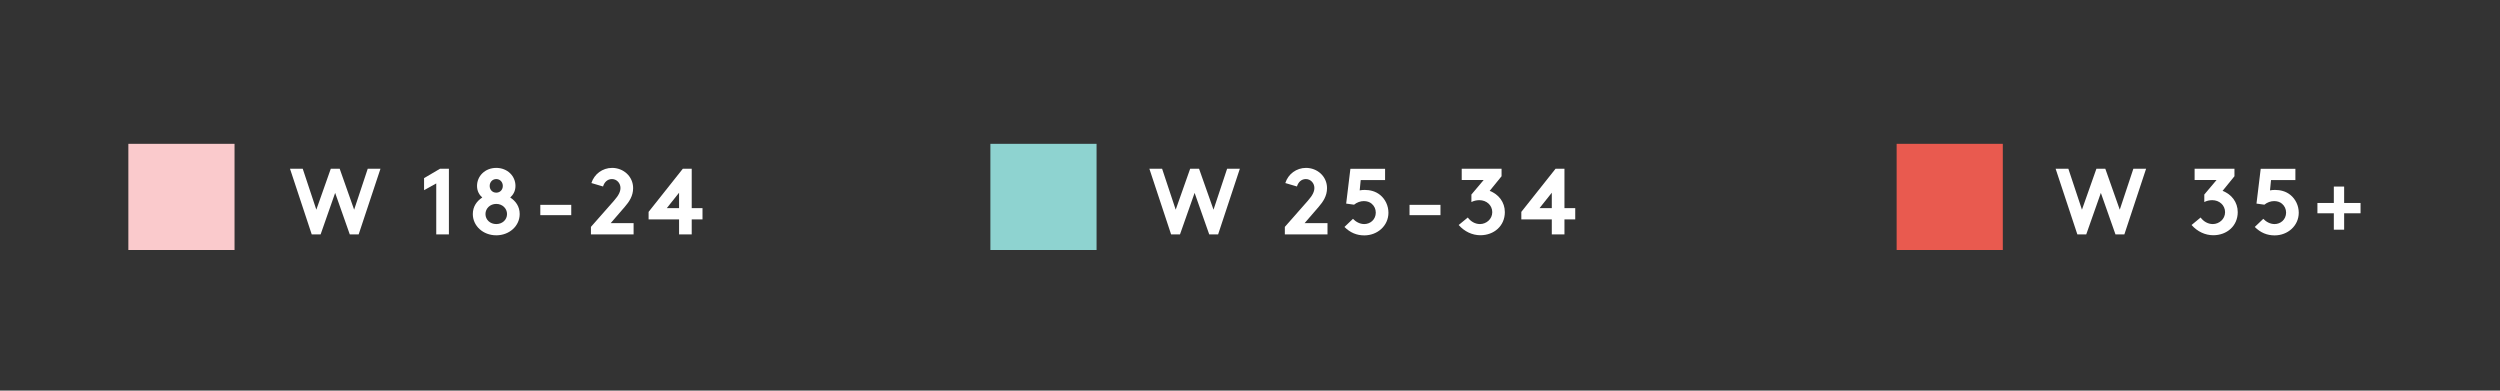 <?xml version="1.0" encoding="utf-8"?>
<!-- Generator: Adobe Illustrator 18.1.1, SVG Export Plug-In . SVG Version: 6.00 Build 0)  -->
<svg version="1.1" id="Layer_1" xmlns="http://www.w3.org/2000/svg" xmlns:xlink="http://www.w3.org/1999/xlink" x="0px" y="0px"
	 width="320px" height="50px" viewBox="0 0 320 50" enable-background="new 0 0 320 50" xml:space="preserve">
<rect x="0" y="0" width="320" height="50" fill="#333333" stroke="none"/>
<rect x="126.77" y="18.41" fill="#8ED3D0" width="13.59" height="13.59"/>
<rect x="16.43" y="18.41" fill="#FACACC" width="13.59" height="13.59"/>
<rect x="242.77" y="18.41" fill="#E95A4F" width="13.59" height="13.59"/>
<g>
	<path fill="#FFFFFF" d="M37.12,21.6h1.63l1.74,5.24l1.85-5.24h1.14l1.85,5.24l1.74-5.24h1.63L45.91,30h-1.14l-1.87-5.31L41.04,30
		H39.9L37.12,21.6z"/>
	<path fill="#FFFFFF" d="M54.28,22.8l2.04-1.2h1.14V30h-1.62v-6.52l-1.56,0.86V22.8z"/>
	<path fill="#FFFFFF" d="M60.52,27.4c0-0.98,0.52-1.67,1.21-2.12c-0.36-0.32-0.67-0.79-0.67-1.48c0-1.28,1.04-2.31,2.46-2.31
		c1.42,0,2.46,1.03,2.46,2.31c0,0.68-0.31,1.15-0.67,1.48c0.7,0.46,1.21,1.14,1.21,2.12c0,1.52-1.32,2.72-3,2.72
		S60.52,28.92,60.52,27.4z M64.9,27.4c0-0.72-0.59-1.3-1.38-1.3s-1.38,0.58-1.38,1.3s0.59,1.28,1.38,1.28S64.9,28.12,64.9,27.4z
		 M64.36,23.8c0-0.48-0.34-0.88-0.84-0.88c-0.5,0-0.84,0.4-0.84,0.88c0,0.48,0.34,0.86,0.84,0.86
		C64.02,24.66,64.36,24.28,64.36,23.8z"/>
	<path fill="#FFFFFF" d="M73.12,26.22v1.32h-3.96v-1.32H73.12z"/>
	<path fill="#FFFFFF" d="M75.7,23.43c0.36-1.15,1.42-1.94,2.65-1.94c1.44,0,2.69,1.08,2.69,2.59c0,1.02-0.52,1.76-1.08,2.41
		l-1.79,2.07h2.93V30h-5.46v-0.96l2.95-3.35c0.65-0.73,0.83-1.21,0.83-1.64c0-0.59-0.46-1.13-1.09-1.13c-0.56,0-0.97,0.38-1.14,0.95
		L75.7,23.43z"/>
	<path fill="#FFFFFF" d="M88.54,21.6v5.04h1.38v1.44h-1.38V30h-1.62v-1.92h-3.9v-0.96l4.38-5.52H88.54z M86.92,26.64v-1.97
		l-1.57,1.97H86.92z"/>
</g>
<g>
	<path fill="#FFFFFF" d="M147.12,21.6h1.63l1.74,5.24l1.85-5.24h1.14l1.85,5.24l1.74-5.24h1.63l-2.78,8.4h-1.14l-1.87-5.31
		L151.04,30h-1.14L147.12,21.6z"/>
	<path fill="#FFFFFF" d="M164.52,23.43c0.36-1.15,1.42-1.94,2.65-1.94c1.44,0,2.69,1.08,2.69,2.59c0,1.02-0.52,1.76-1.08,2.41
		l-1.79,2.07h2.93V30h-5.46v-0.96l2.95-3.35c0.65-0.73,0.83-1.21,0.83-1.64c0-0.59-0.46-1.13-1.09-1.13c-0.56,0-0.97,0.38-1.14,0.95
		L164.52,23.43z"/>
	<path fill="#FFFFFF" d="M173.18,28.01c0.36,0.38,0.88,0.67,1.44,0.67c0.37,0,0.73-0.13,1.01-0.38c0.29-0.26,0.47-0.65,0.47-1.08
		c0-0.46-0.19-0.86-0.52-1.14c-0.26-0.23-0.62-0.34-1.02-0.34c-0.41,0-0.88,0.16-1.24,0.46l-1.01-0.14l0.54-4.45h4.44v1.44h-3.12
		l-0.13,1.32c0.17-0.04,0.42-0.06,0.65-0.06c0.65,0,1.37,0.16,1.96,0.64c0.66,0.53,1.07,1.38,1.07,2.28c0,1.66-1.4,2.9-3.09,2.9
		c-0.97,0-1.81-0.35-2.54-1.08L173.18,28.01z"/>
	<path fill="#FFFFFF" d="M184.38,26.22v1.32h-3.96v-1.32H184.38z"/>
	<path fill="#FFFFFF" d="M187.88,27.84c0.35,0.49,0.92,0.84,1.56,0.84c0.79,0,1.57-0.62,1.57-1.52c0-0.88-0.72-1.54-1.66-1.54
		c-0.34,0-0.7,0.08-1.01,0.24V24.9l1.57-1.86h-2.81V21.6h5.1v0.96l-1.52,1.87c1.15,0.44,1.94,1.45,1.94,2.72
		c0,1.77-1.39,2.96-3.13,2.96c-1.04,0-2.04-0.47-2.78-1.31L187.88,27.84z"/>
	<path fill="#FFFFFF" d="M200.25,21.6v5.04h1.38v1.44h-1.38V30h-1.62v-1.92h-3.9v-0.96l4.38-5.52H200.25z M198.63,26.64v-1.97
		l-1.57,1.97H198.63z"/>
</g>
<g>
	<path fill="#FFFFFF" d="M263.12,21.6h1.63l1.74,5.24l1.85-5.24h1.14l1.85,5.24l1.74-5.24h1.63l-2.78,8.4h-1.14l-1.87-5.31
		L267.04,30h-1.14L263.12,21.6z"/>
	<path fill="#FFFFFF" d="M281.68,27.84c0.35,0.49,0.92,0.84,1.56,0.84c0.79,0,1.57-0.62,1.57-1.52c0-0.88-0.72-1.54-1.65-1.54
		c-0.34,0-0.7,0.08-1.01,0.24V24.9l1.57-1.86h-2.81V21.6h5.1v0.96l-1.52,1.87c1.15,0.44,1.94,1.45,1.94,2.72
		c0,1.77-1.39,2.96-3.13,2.96c-1.04,0-2.04-0.47-2.78-1.31L281.68,27.84z"/>
	<path fill="#FFFFFF" d="M289.7,28.01c0.36,0.38,0.88,0.67,1.44,0.67c0.37,0,0.73-0.13,1.01-0.38c0.29-0.26,0.47-0.65,0.47-1.08
		c0-0.46-0.19-0.86-0.52-1.14c-0.26-0.23-0.62-0.34-1.02-0.34c-0.41,0-0.88,0.16-1.24,0.46l-1.01-0.14l0.54-4.45h4.44v1.44h-3.12
		l-0.13,1.32c0.17-0.04,0.42-0.06,0.65-0.06c0.65,0,1.37,0.16,1.96,0.64c0.66,0.53,1.07,1.38,1.07,2.28c0,1.66-1.4,2.9-3.09,2.9
		c-0.97,0-1.81-0.35-2.54-1.08L289.7,28.01z"/>
	<path fill="#FFFFFF" d="M298.73,25.98v-2.1h1.32v2.1h2.1v1.32h-2.1v2.1h-1.32v-2.1h-2.1v-1.32H298.73z"/>
</g>
<g>
</g>
<g>
</g>
<g>
</g>
<g>
</g>
<g>
</g>
<g>
</g>
</svg>
